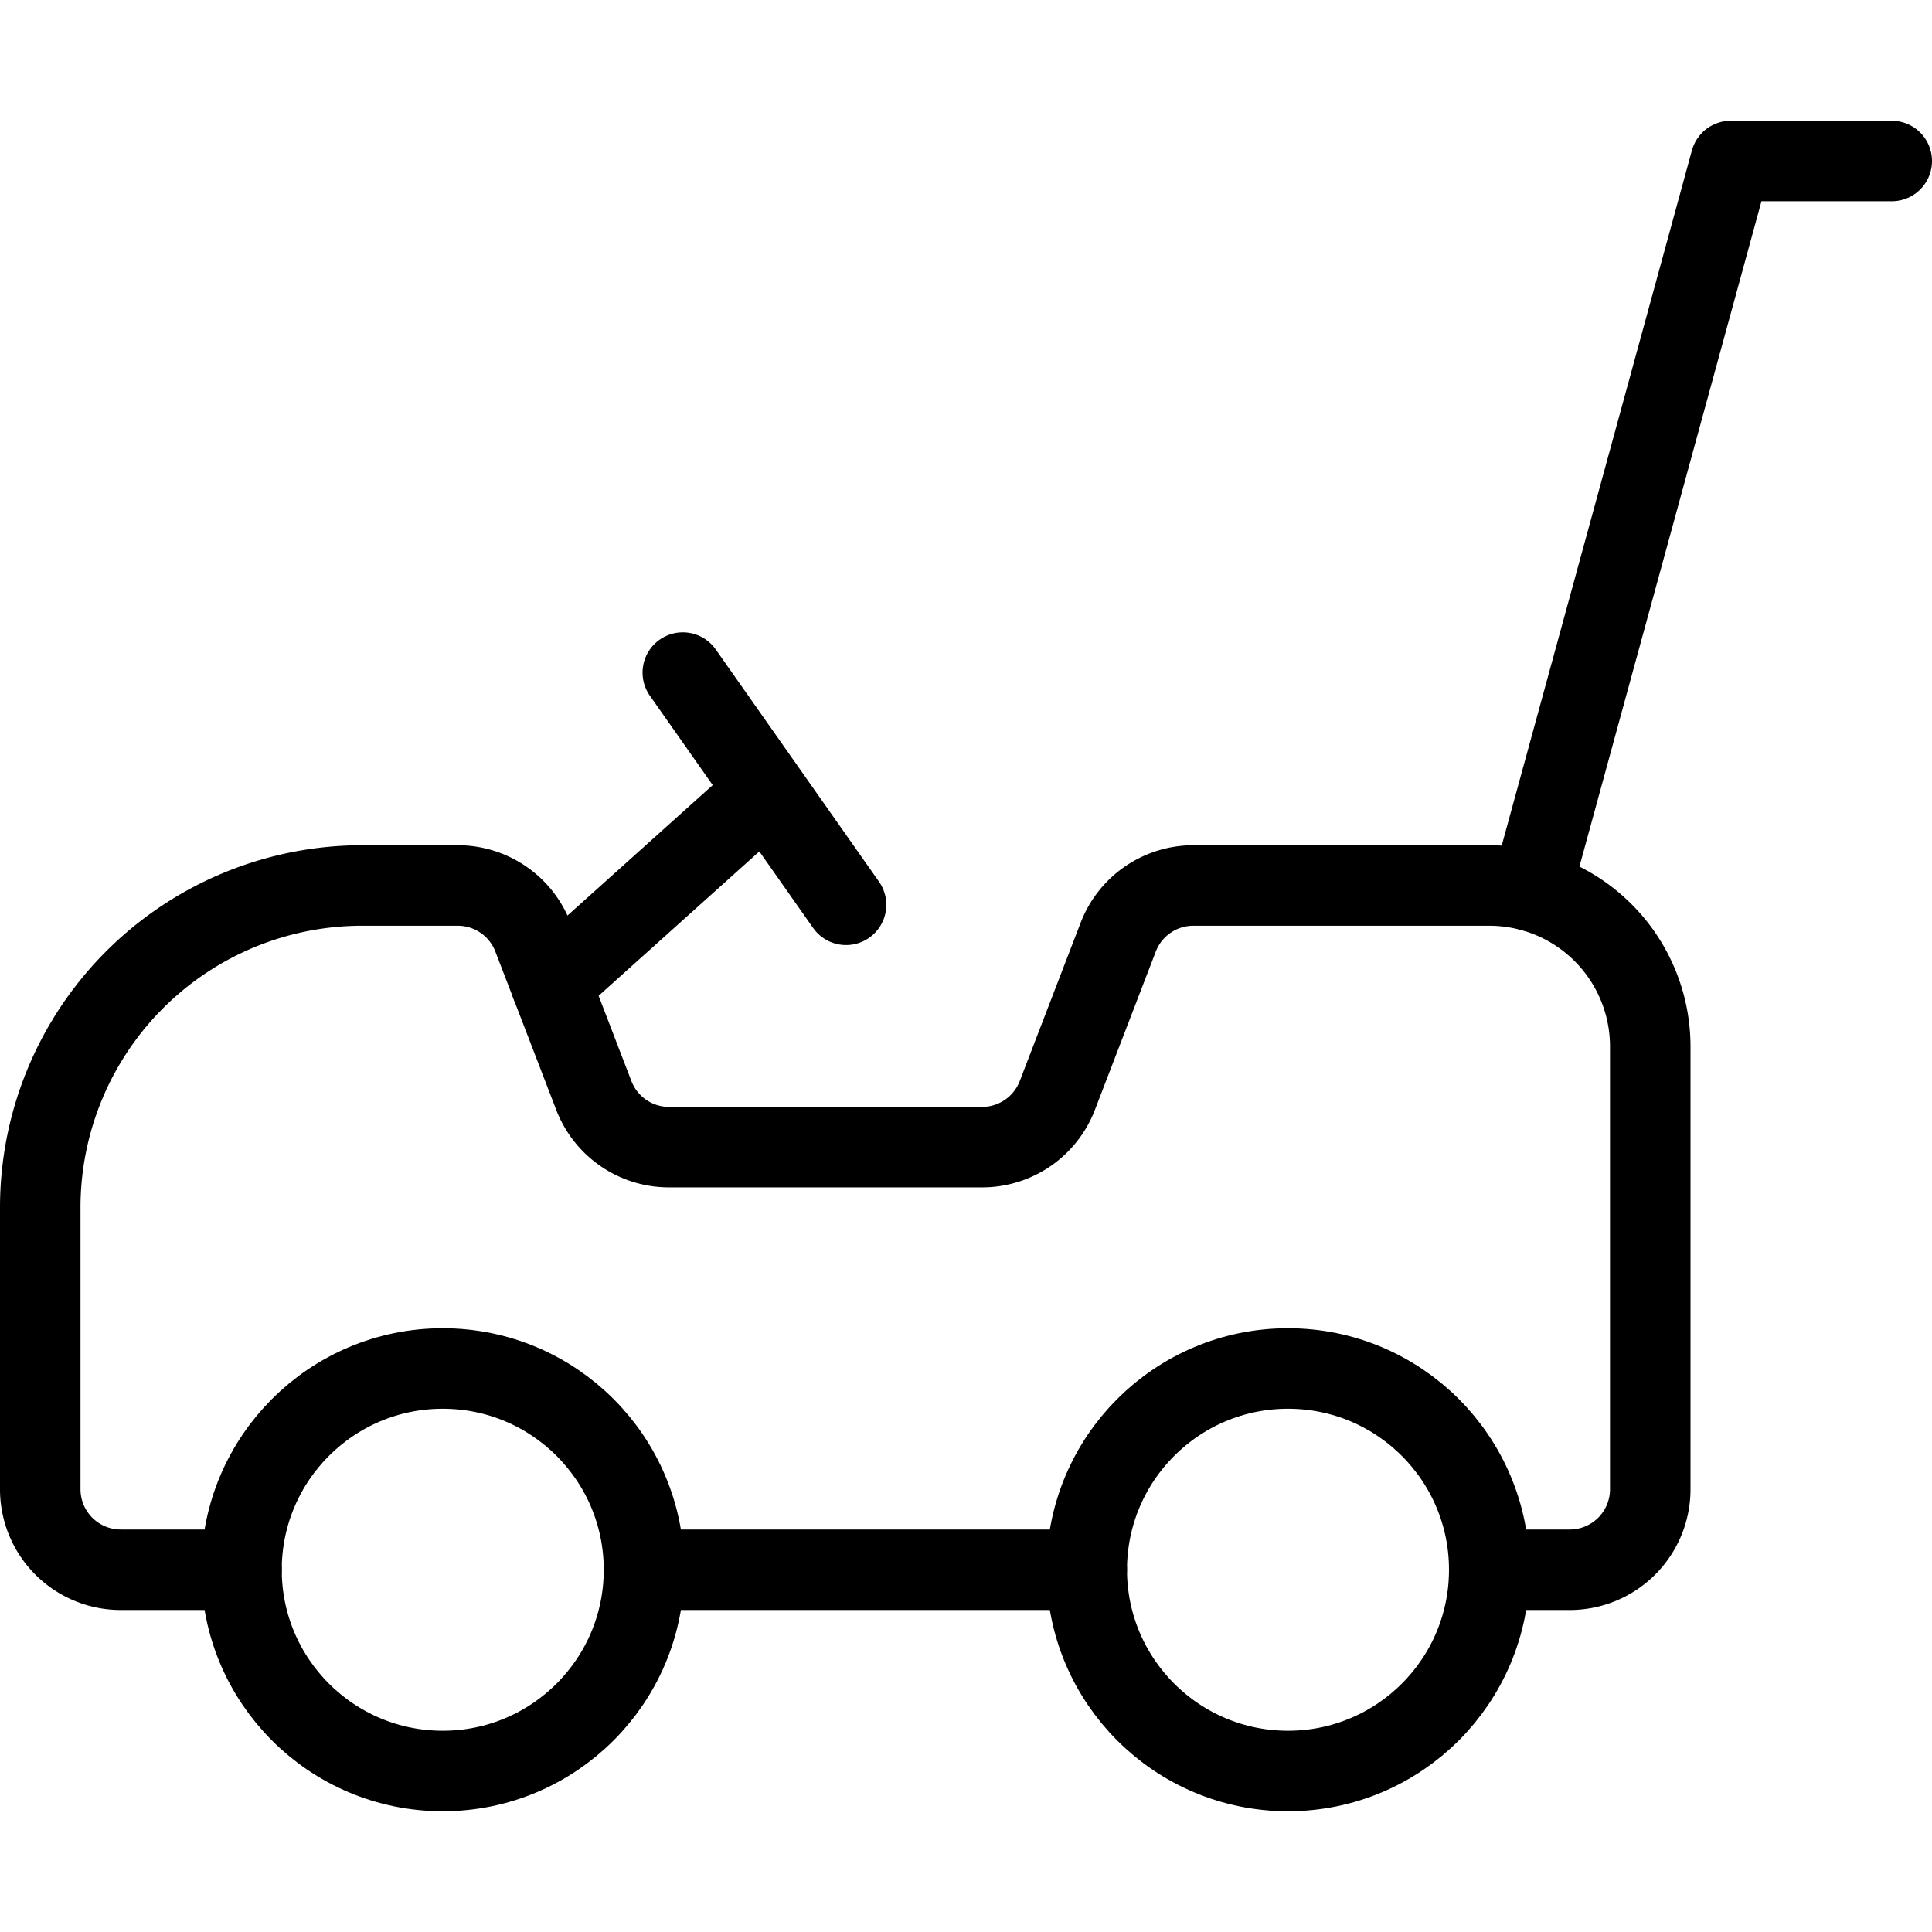 <svg xmlns="http://www.w3.org/2000/svg" viewBox="0 0 24 24"><g transform="matrix(1,0,0,1,0,0)"><defs><style>.a{fill:none;stroke:#000000;stroke-linecap:round;stroke-linejoin:round;}</style></defs><circle class="a" cx="5.5" cy="19.5" r="2.5"></circle><circle class="a" cx="16" cy="19.5" r="2.5"></circle><line class="a" x1="8" y1="19.5" x2="13.5" y2="19.5"></line><path class="a" d="M18.5,19.5h1a1,1,0,0,0,1-1V13a2,2,0,0,0-2-2H14.825a1,1,0,0,0-.934.641l-.757,1.968a1,1,0,0,1-.933.641H8.31a1,1,0,0,1-.933-.641L6.62,11.641A1,1,0,0,0,5.687,11H4.5a4,4,0,0,0-4,4v3.5a1,1,0,0,0,1,1H3"></path><polyline class="a" points="19.019 11.068 21.5 2 23.5 2"></polyline><line class="a" x1="6.846" y1="12.228" x2="9.507" y2="9.838"></line><line class="a" x1="8.482" y1="8.355" x2="10.51" y2="11.24"></line></g></svg>